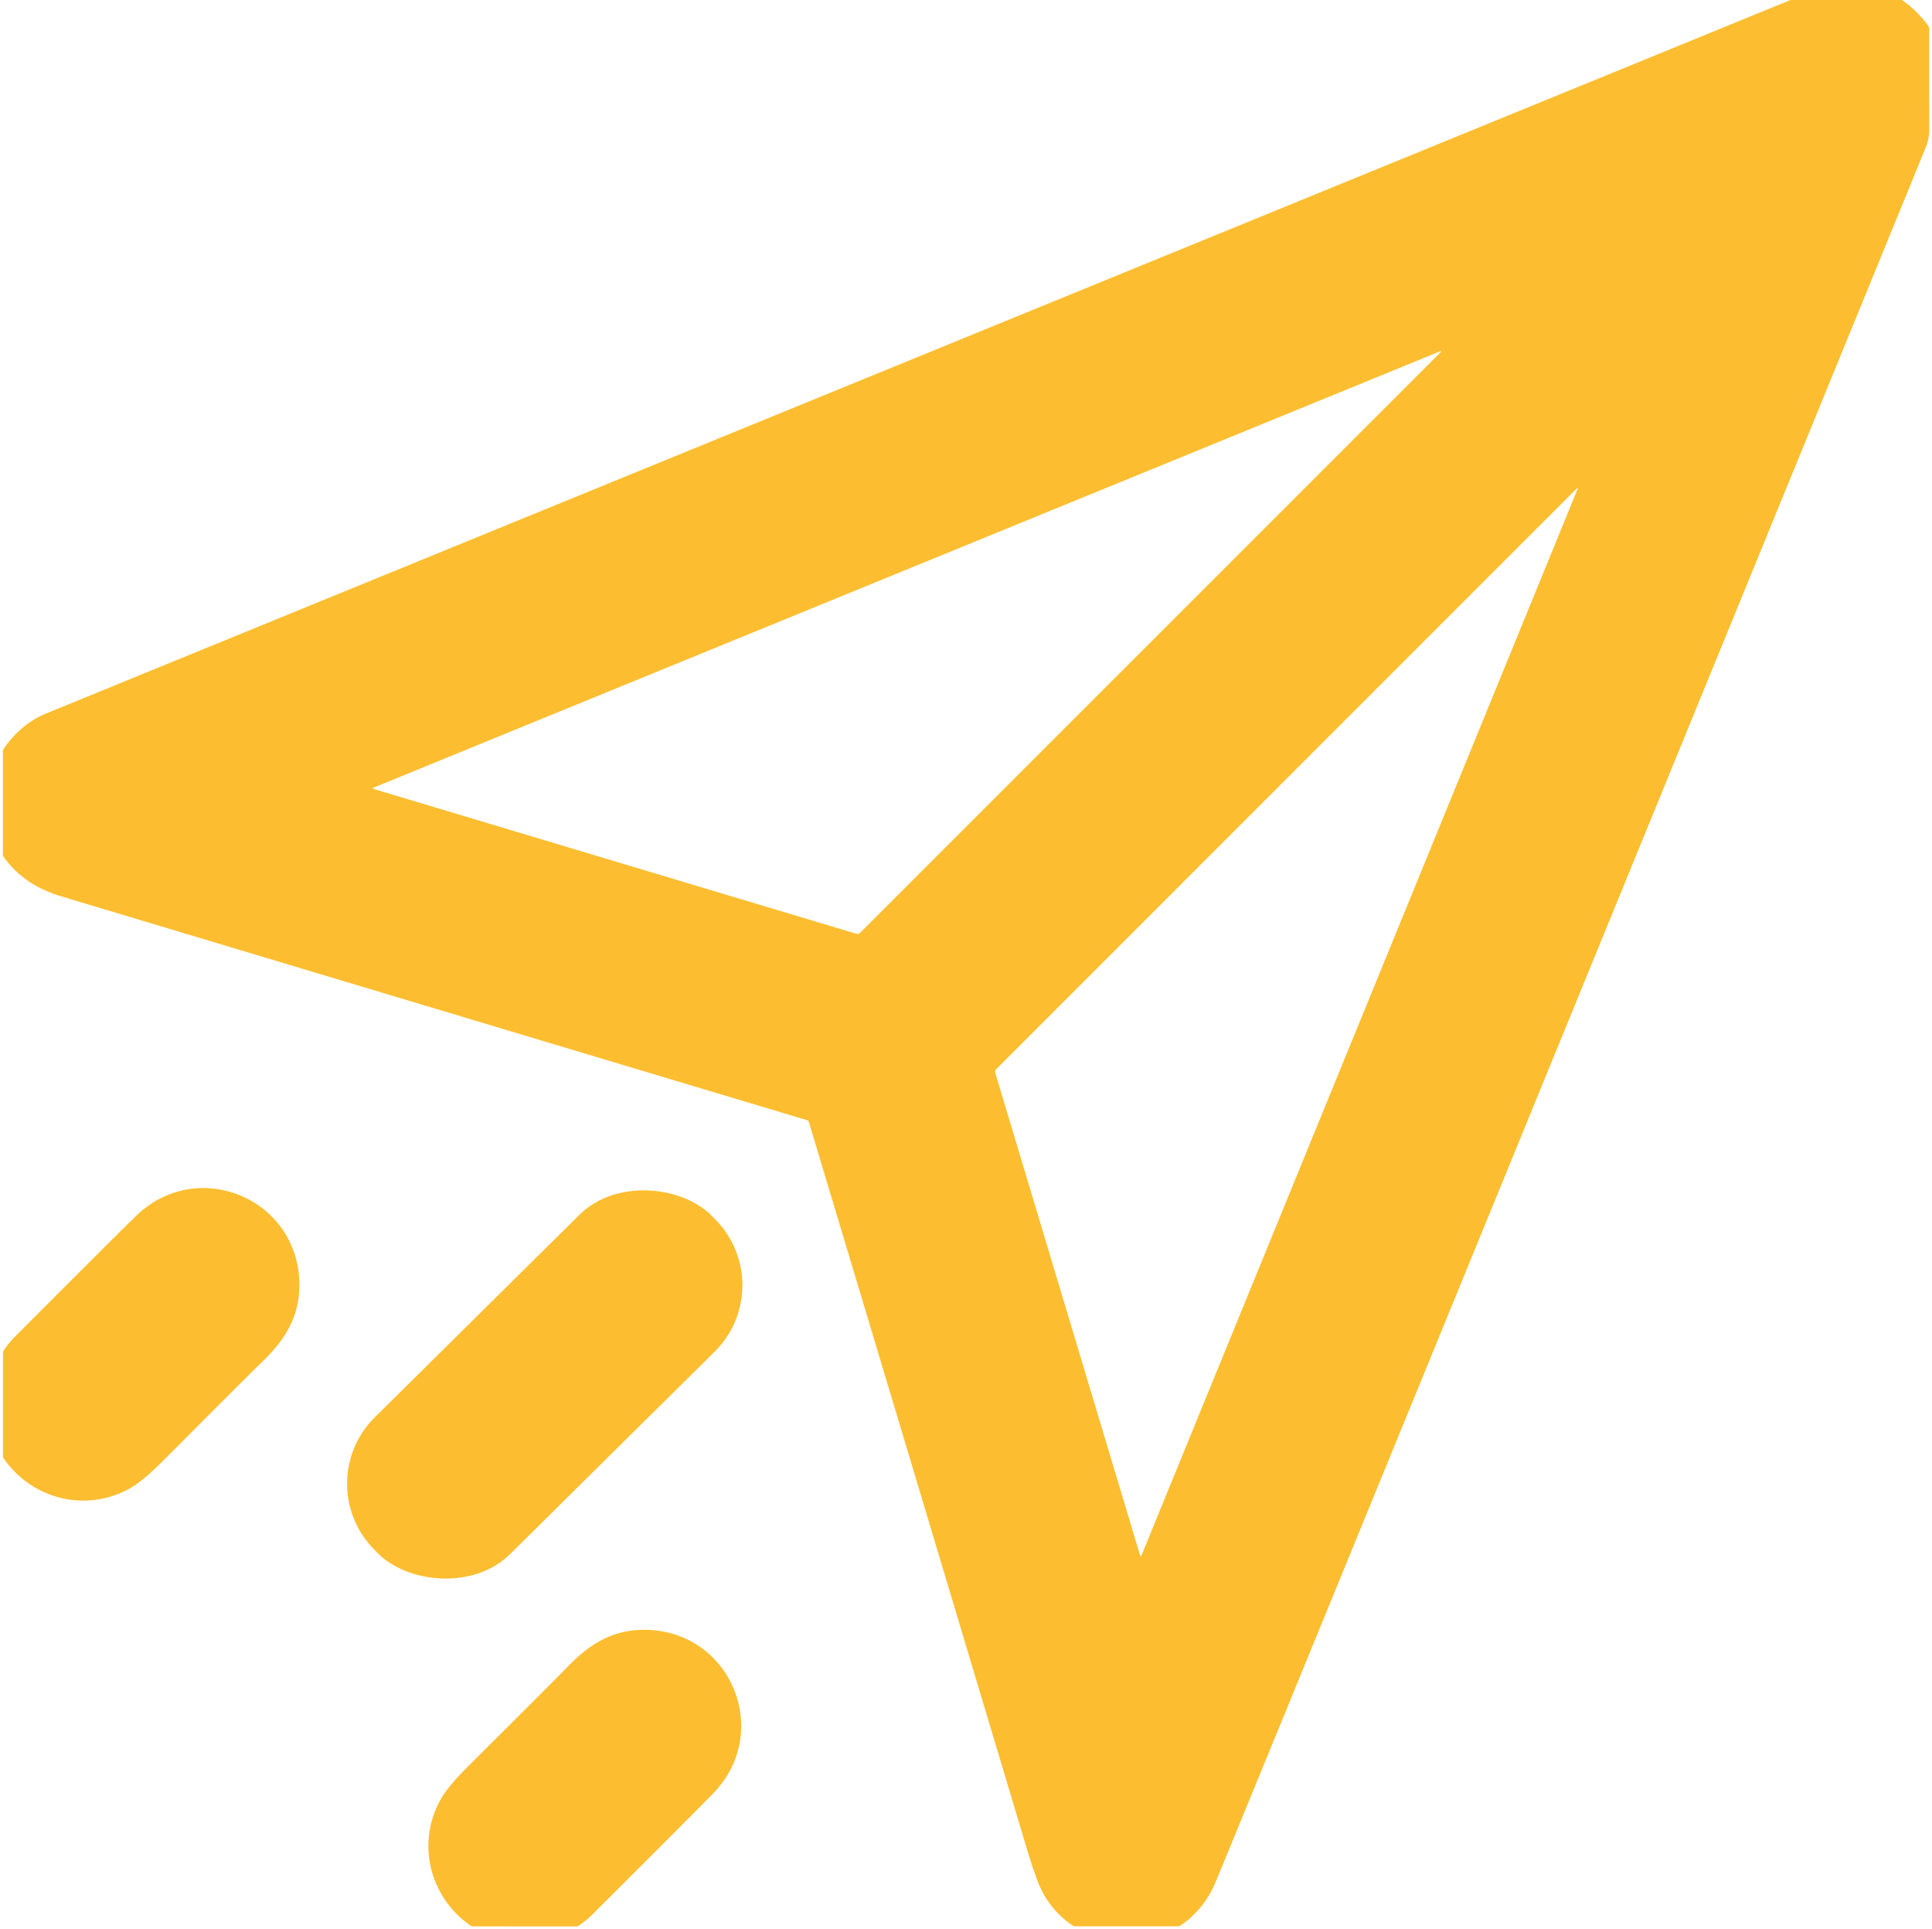 <?xml version="1.0" encoding="UTF-8" standalone="no"?>
<!DOCTYPE svg PUBLIC "-//W3C//DTD SVG 1.1//EN" "http://www.w3.org/Graphics/SVG/1.1/DTD/svg11.dtd">
<svg xmlns="http://www.w3.org/2000/svg" version="1.1" viewBox="0.00 0.00 588.00 587.00">
<g fill="#fcbe30">
<path d="
  M 578.85 0.00
  Q 583.50 3.23 586.84 7.84
  Q 587.14 8.25 587.14 8.75
  Q 587.14 24.12 587.15 39.54
  Q 587.15 42.28 586.13 44.77
  Q 386.54 532.71 370.02 572.64
  Q 366.61 580.90 359.44 585.91
  A 1.96 1.89 26.7 0 1 358.34 586.25
  L 327.27 586.25
  Q 326.79 586.25 326.40 585.98
  Q 318.86 580.81 315.69 572.20
  Q 314.08 567.86 312.65 563.09
  Q 278.28 448.30 246.19 341.52
  Q 246.05 341.03 245.56 340.89
  Q 117.22 302.41 18.59 272.77
  Q 7.12 269.32 1.08 260.73
  A 1.10 1.07 -63.5 0 1 0.88 260.10
  L 0.88 228.77
  Q 0.88 228.25 1.18 227.82
  Q 6.39 220.26 14.14 217.09
  Q 279.53 108.55 544.93 0.00
  L 578.85 0.00
  Z
  M 438.08 107.00
  L 113.83 239.65
  Q 113.14 239.94 113.86 240.15
  L 260.61 284.17
  A 1.16 1.15 -59.0 0 0 261.76 283.88
  L 438.30 107.34
  Q 439.03 106.62 438.08 107.00
  Z
  M 480.04 149.06
  Q 480.42 148.11 479.70 148.84
  L 303.20 325.38
  A 1.16 1.15 -31.0 0 0 302.91 326.53
  L 346.95 473.25
  Q 347.16 473.97 347.44 473.28
  L 480.04 149.06
  Z"
/>
<path d="
  M 41.35 370.10
  C 60.22 351.80 91.04 364.85 91.12 391.03
  C 91.15 400.76 86.67 407.85 79.87 414.37
  Q 76.65 417.46 52.22 441.97
  C 48.55 445.65 43.77 450.61 39.38 453.04
  C 26.23 460.33 9.95 456.40 1.22 443.99
  A 1.74 1.68 28.2 0 1 0.90 443.00
  L 0.90 411.78
  A 1.53 1.50 -28.8 0 1 1.15 410.95
  Q 2.70 408.66 4.55 406.80
  Q 36.34 374.95 41.35 370.10
  Z"
/>
<rect x="-72.23" y="-29.28" transform="translate(165.79,421.34) rotate(-44.7)" width="144.46" height="58.56" rx="28.44"/>
<path d="
  M 196.11 496.00
  C 222.31 496.09 235.35 526.94 217.03 545.82
  Q 212.18 550.83 180.30 582.63
  Q 178.43 584.48 176.14 586.03
  A 1.53 1.50 -61.2 0 1 175.31 586.28
  L 144.07 586.26
  A 1.74 1.68 61.8 0 1 143.08 585.94
  C 130.66 577.20 126.74 560.91 134.04 547.75
  C 136.47 543.36 141.44 538.58 145.12 534.91
  Q 169.66 510.47 172.75 507.25
  C 179.28 500.45 186.37 495.97 196.11 496.00
  Z"
/>
</g>
</svg>
